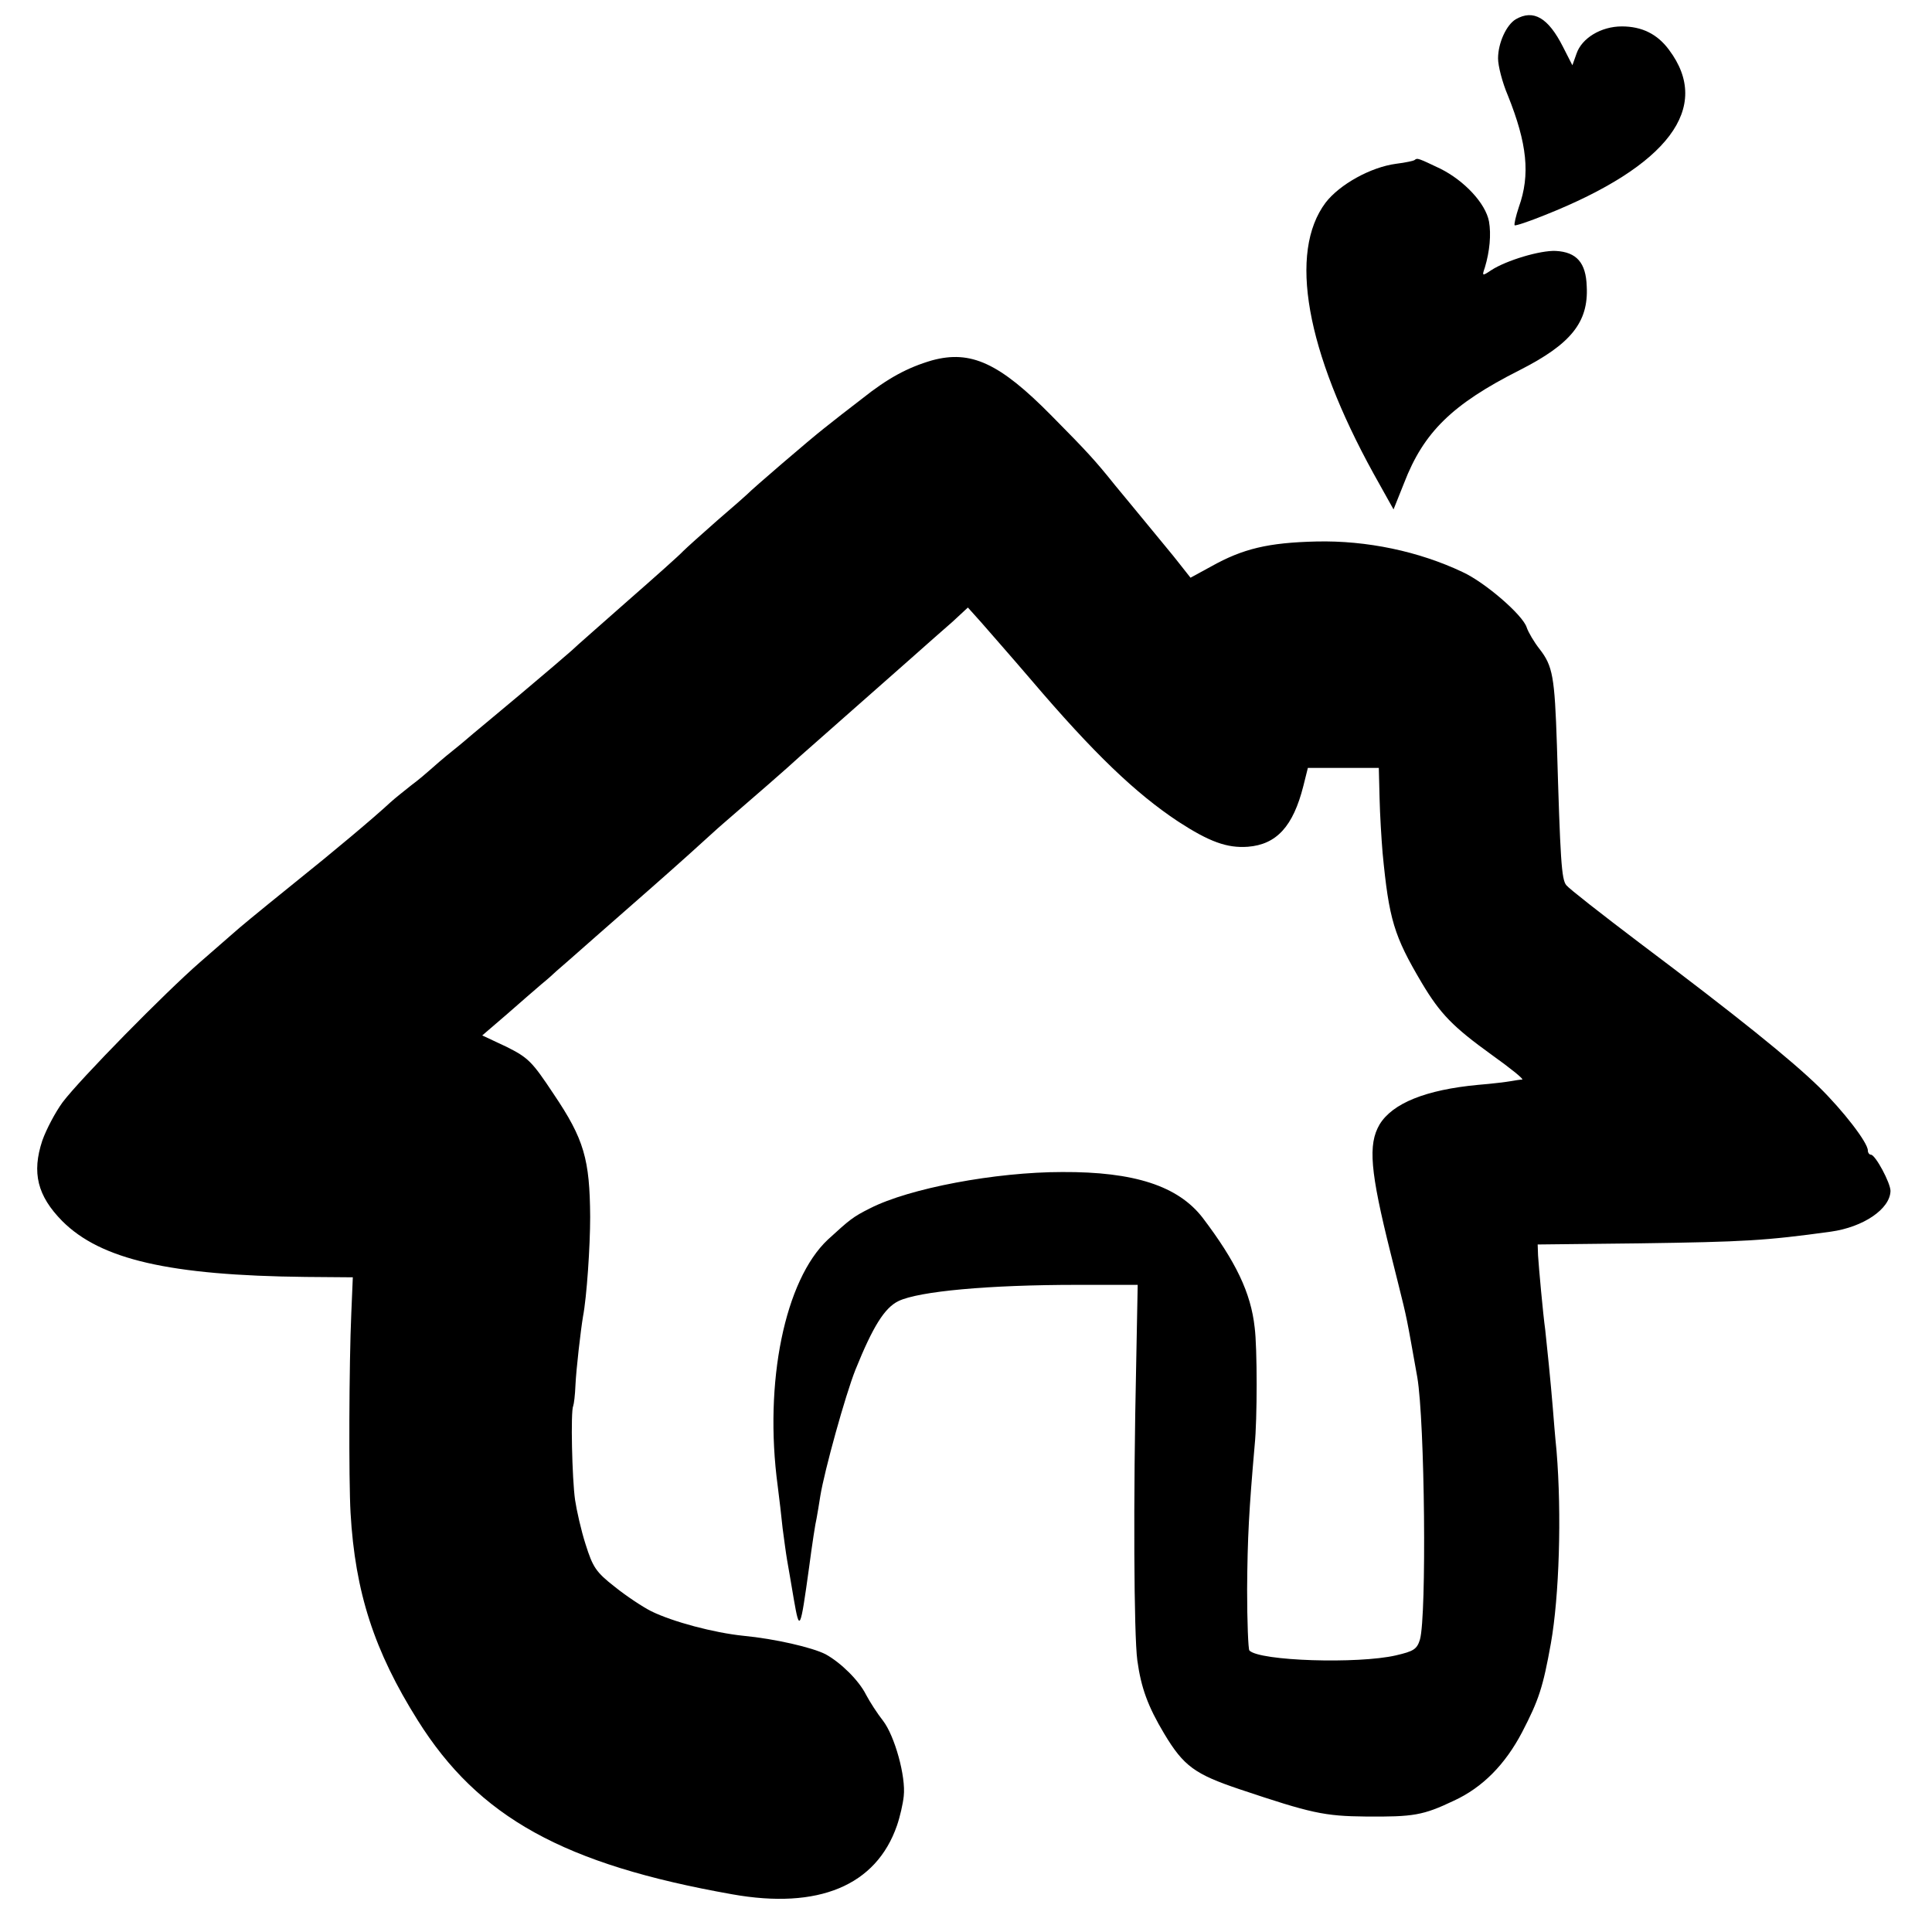 <?xml version="1.0" standalone="no"?>
<!DOCTYPE svg PUBLIC "-//W3C//DTD SVG 20010904//EN"
 "http://www.w3.org/TR/2001/REC-SVG-20010904/DTD/svg10.dtd">
<svg version="1.0" xmlns="http://www.w3.org/2000/svg"
 width="512pt" height="512pt" viewBox="0 0 512 512"
 preserveAspectRatio="xMidYMid meet">
<g transform="translate(0,512) scale(0.1,-0.1)"
fill="#000000" stroke="none">
<path d="M4017 5069 c-25 -15 -47 -63 -47 -104 0 -19 11 -63 26 -98 51 -127
60 -210 29 -296 -8 -24 -13 -46 -11 -48 2 -2 38 10 80 27 327 130 444 285 329
438 -31 42 -72 62 -125 62 -55 0 -106 -31 -120 -72 l-11 -31 -25 49 c-39 77
-78 100 -125 73z"/>
<path d="M3749 4696 c-2 -2 -24 -7 -49 -10 -68 -9 -150 -55 -187 -103 -99
-132 -52 -393 127 -718 l53 -95 28 70 c52 135 128 209 306 299 136 69 183 127
178 222 -2 63 -27 91 -82 94 -41 2 -131 -25 -171 -51 -24 -16 -25 -16 -17 7
13 43 17 88 11 122 -9 48 -65 108 -129 140 -59 28 -61 29 -68 23z"/>
<path d="M2470 4165 c-65 -19 -117 -47 -186 -102 -34 -26 -79 -61 -100 -78
-36 -28 -192 -162 -204 -175 -3 -3 -39 -35 -80 -70 -41 -36 -81 -72 -90 -81
-8 -9 -73 -67 -145 -130 -71 -63 -139 -122 -150 -133 -11 -10 -72 -62 -135
-115 -63 -53 -120 -100 -127 -106 -6 -5 -30 -26 -54 -45 -24 -19 -50 -42 -59
-50 -9 -8 -31 -27 -50 -41 -19 -15 -44 -35 -55 -45 -44 -41 -155 -134 -255
-214 -109 -88 -145 -118 -164 -135 -6 -5 -45 -39 -86 -75 -93 -81 -317 -309
-364 -371 -19 -26 -43 -71 -54 -102 -28 -85 -13 -146 53 -213 102 -102 284
-144 645 -148 l125 -1 -4 -95 c-6 -134 -7 -441 -2 -529 12 -211 63 -367 178
-550 161 -257 387 -382 833 -461 229 -41 382 23 437 182 8 23 16 58 18 78 6
52 -24 160 -55 200 -15 19 -35 50 -45 69 -19 38 -67 85 -107 107 -35 18 -134
41 -218 49 -78 8 -187 37 -244 65 -22 11 -66 40 -97 65 -50 39 -58 52 -77 112
-12 37 -24 91 -28 118 -8 56 -12 235 -5 249 2 5 5 29 6 55 2 43 14 146 20 182
10 52 19 186 19 264 -1 153 -16 206 -97 326 -57 86 -67 96 -125 125 l-64 30
64 55 c35 31 76 66 92 80 16 13 34 29 40 35 6 5 54 47 106 93 139 122 168 147
245 216 39 35 79 72 91 82 110 95 151 131 170 148 12 11 52 47 90 80 37 33 91
80 119 105 28 25 82 72 119 105 37 33 87 77 110 97 l41 38 35 -39 c19 -22 79
-90 132 -152 167 -196 277 -301 390 -376 83 -54 130 -71 185 -67 76 6 120 54
147 161 l12 48 94 0 94 0 2 -80 c1 -44 5 -109 8 -145 17 -177 30 -220 104
-345 49 -82 82 -116 186 -191 49 -35 85 -64 80 -65 -5 0 -18 -2 -29 -4 -11 -2
-50 -7 -88 -10 -139 -13 -227 -49 -261 -105 -31 -53 -25 -124 29 -340 2 -8 11
-44 20 -80 25 -100 22 -88 51 -250 20 -118 25 -632 7 -695 -8 -26 -17 -31 -64
-42 -100 -23 -361 -15 -388 13 -3 3 -6 76 -6 162 1 139 5 210 20 382 7 68 7
259 0 312 -10 92 -50 175 -138 291 -65 84 -181 122 -372 121 -177 0 -405 -43
-509 -96 -46 -23 -54 -30 -112 -83 -114 -107 -170 -378 -133 -653 4 -31 10
-82 13 -112 4 -30 9 -68 12 -85 3 -16 11 -64 18 -105 15 -86 17 -81 40 85 8
61 17 120 20 131 2 12 7 39 10 60 11 67 66 266 93 334 46 114 77 164 114 182
54 26 238 43 474 43 l160 0 -4 -210 c-8 -362 -6 -717 3 -785 10 -73 28 -122
71 -194 52 -87 82 -108 201 -148 188 -63 223 -71 334 -72 126 -1 151 3 233 42
76 35 136 96 181 182 44 85 55 118 76 235 22 124 29 341 15 510 -4 39 -8 90
-10 115 -5 62 -16 171 -20 206 -6 43 -17 165 -19 197 l-1 29 270 3 c278 4 333
7 507 31 86 12 157 60 158 108 0 21 -40 96 -52 96 -4 0 -8 5 -8 11 0 21 -65
105 -129 168 -75 73 -215 186 -477 383 -99 75 -186 143 -193 152 -13 15 -16
67 -25 371 -6 182 -11 210 -46 255 -15 19 -30 45 -34 57 -10 33 -111 120 -170
147 -116 55 -254 84 -387 81 -128 -3 -195 -19 -279 -66 l-55 -30 -30 38 c-16
21 -55 67 -85 104 -30 36 -68 83 -85 103 -52 65 -74 89 -168 184 -138 140
-214 175 -317 147z"/>
</g>
</svg>
